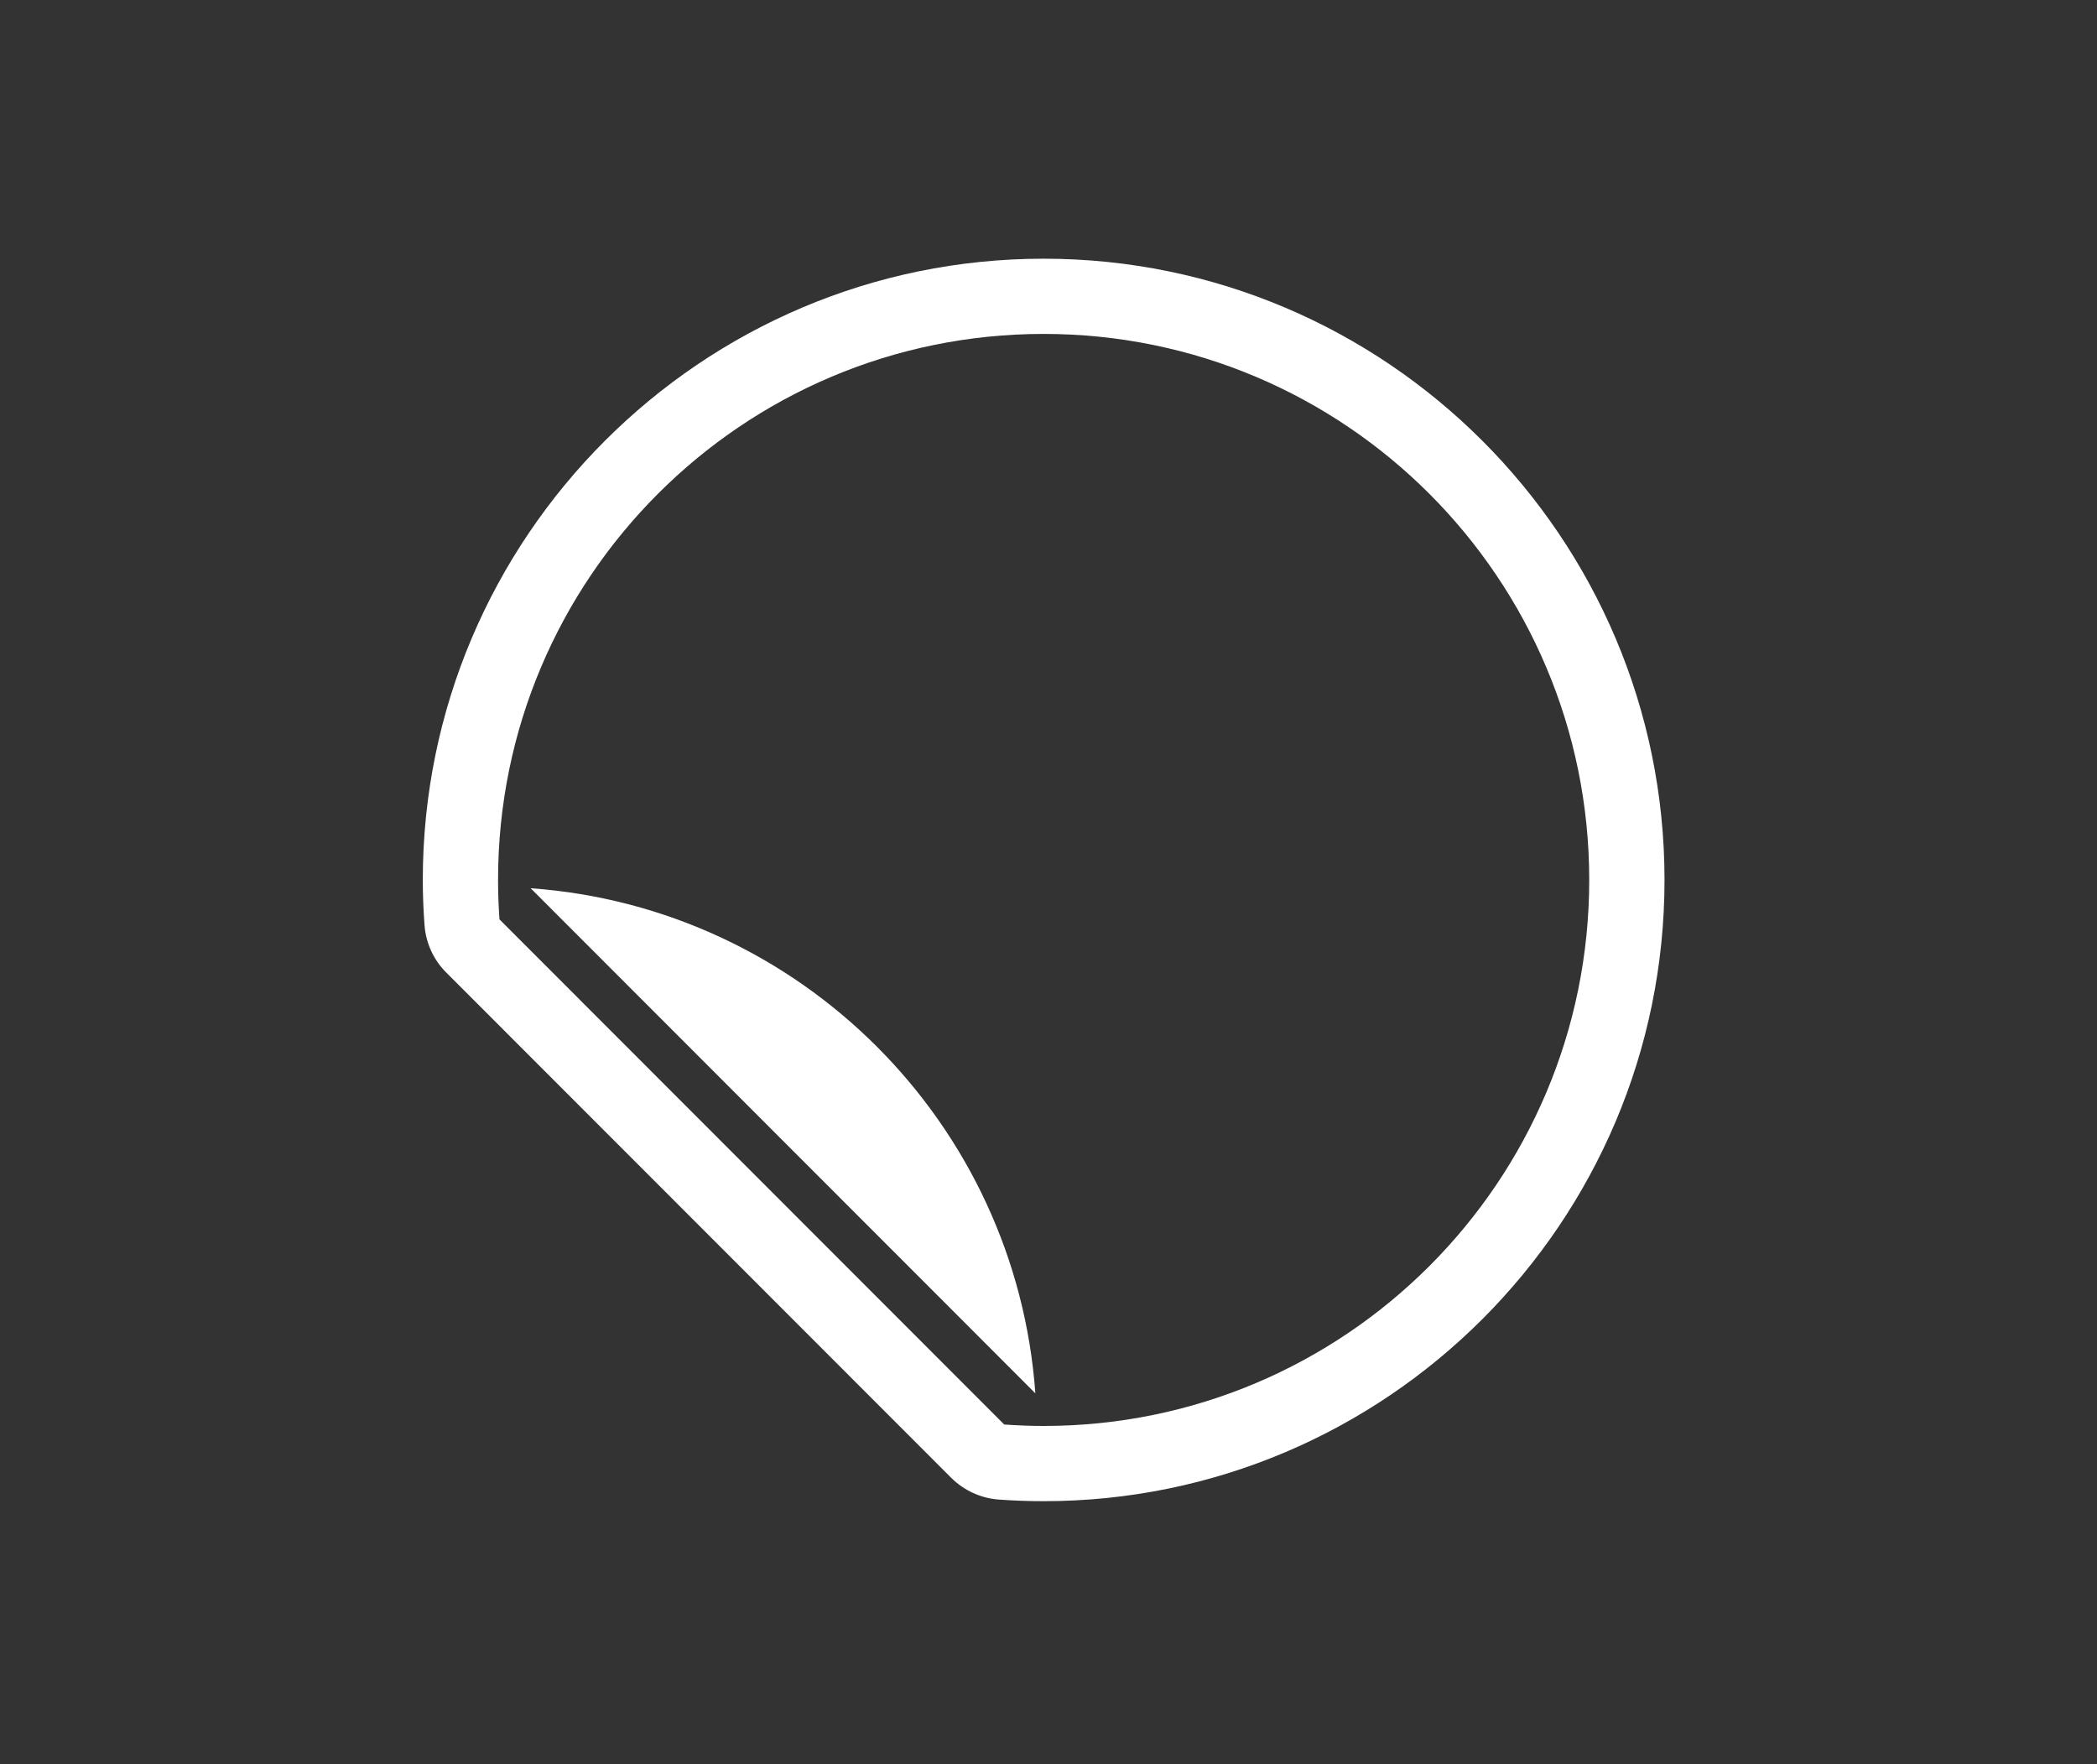 <?xml version="1.0" encoding="utf-8"?>
<!-- Generator: Adobe Illustrator 16.0.3, SVG Export Plug-In . SVG Version: 6.00 Build 0)  -->
<!DOCTYPE svg PUBLIC "-//W3C//DTD SVG 1.1//EN" "http://www.w3.org/Graphics/SVG/1.1/DTD/svg11.dtd">
<svg version="1.1" id="Слой_1" xmlns="http://www.w3.org/2000/svg" xmlns:xlink="http://www.w3.org/1999/xlink" x="0px" y="0px"
	 width="63px" height="53px" viewBox="0 0 63 53" enable-background="new 0 0 63 53" xml:space="preserve">
<rect x="0" y="0" width="63" height="53" fill="#333333" stroke="none"/>
<path fill-rule="evenodd" clip-rule="evenodd" fill="#FFFFFF" d="M31.354,7.772L31.354,7.772c-10.285,0-18.652,8.372-18.652,18.664
	c0,0.44,0.018,0.893,0.051,1.345c0.038,0.545,0.27,1.056,0.656,1.439l15.163,15.173c0.384,0.384,0.893,0.618,1.432,0.658
	c0.448,0.033,0.903,0.049,1.351,0.049c10.285,0,18.652-8.371,18.652-18.665C50.006,16.144,41.639,7.772,31.354,7.772L31.354,7.772
	L31.354,7.772z M31.105,41.86L15.942,26.685C24.05,27.265,30.525,33.745,31.105,41.86L31.105,41.86L31.105,41.86z M31.354,10.032
	c9.051,0,16.391,7.345,16.391,16.404S40.405,42.84,31.354,42.84c-0.396,0-0.793-0.016-1.185-0.044L15.006,27.621
	c-0.028-0.391-0.043-0.785-0.043-1.185C14.963,17.377,22.303,10.032,31.354,10.032L31.354,10.032z"/>
</svg>
